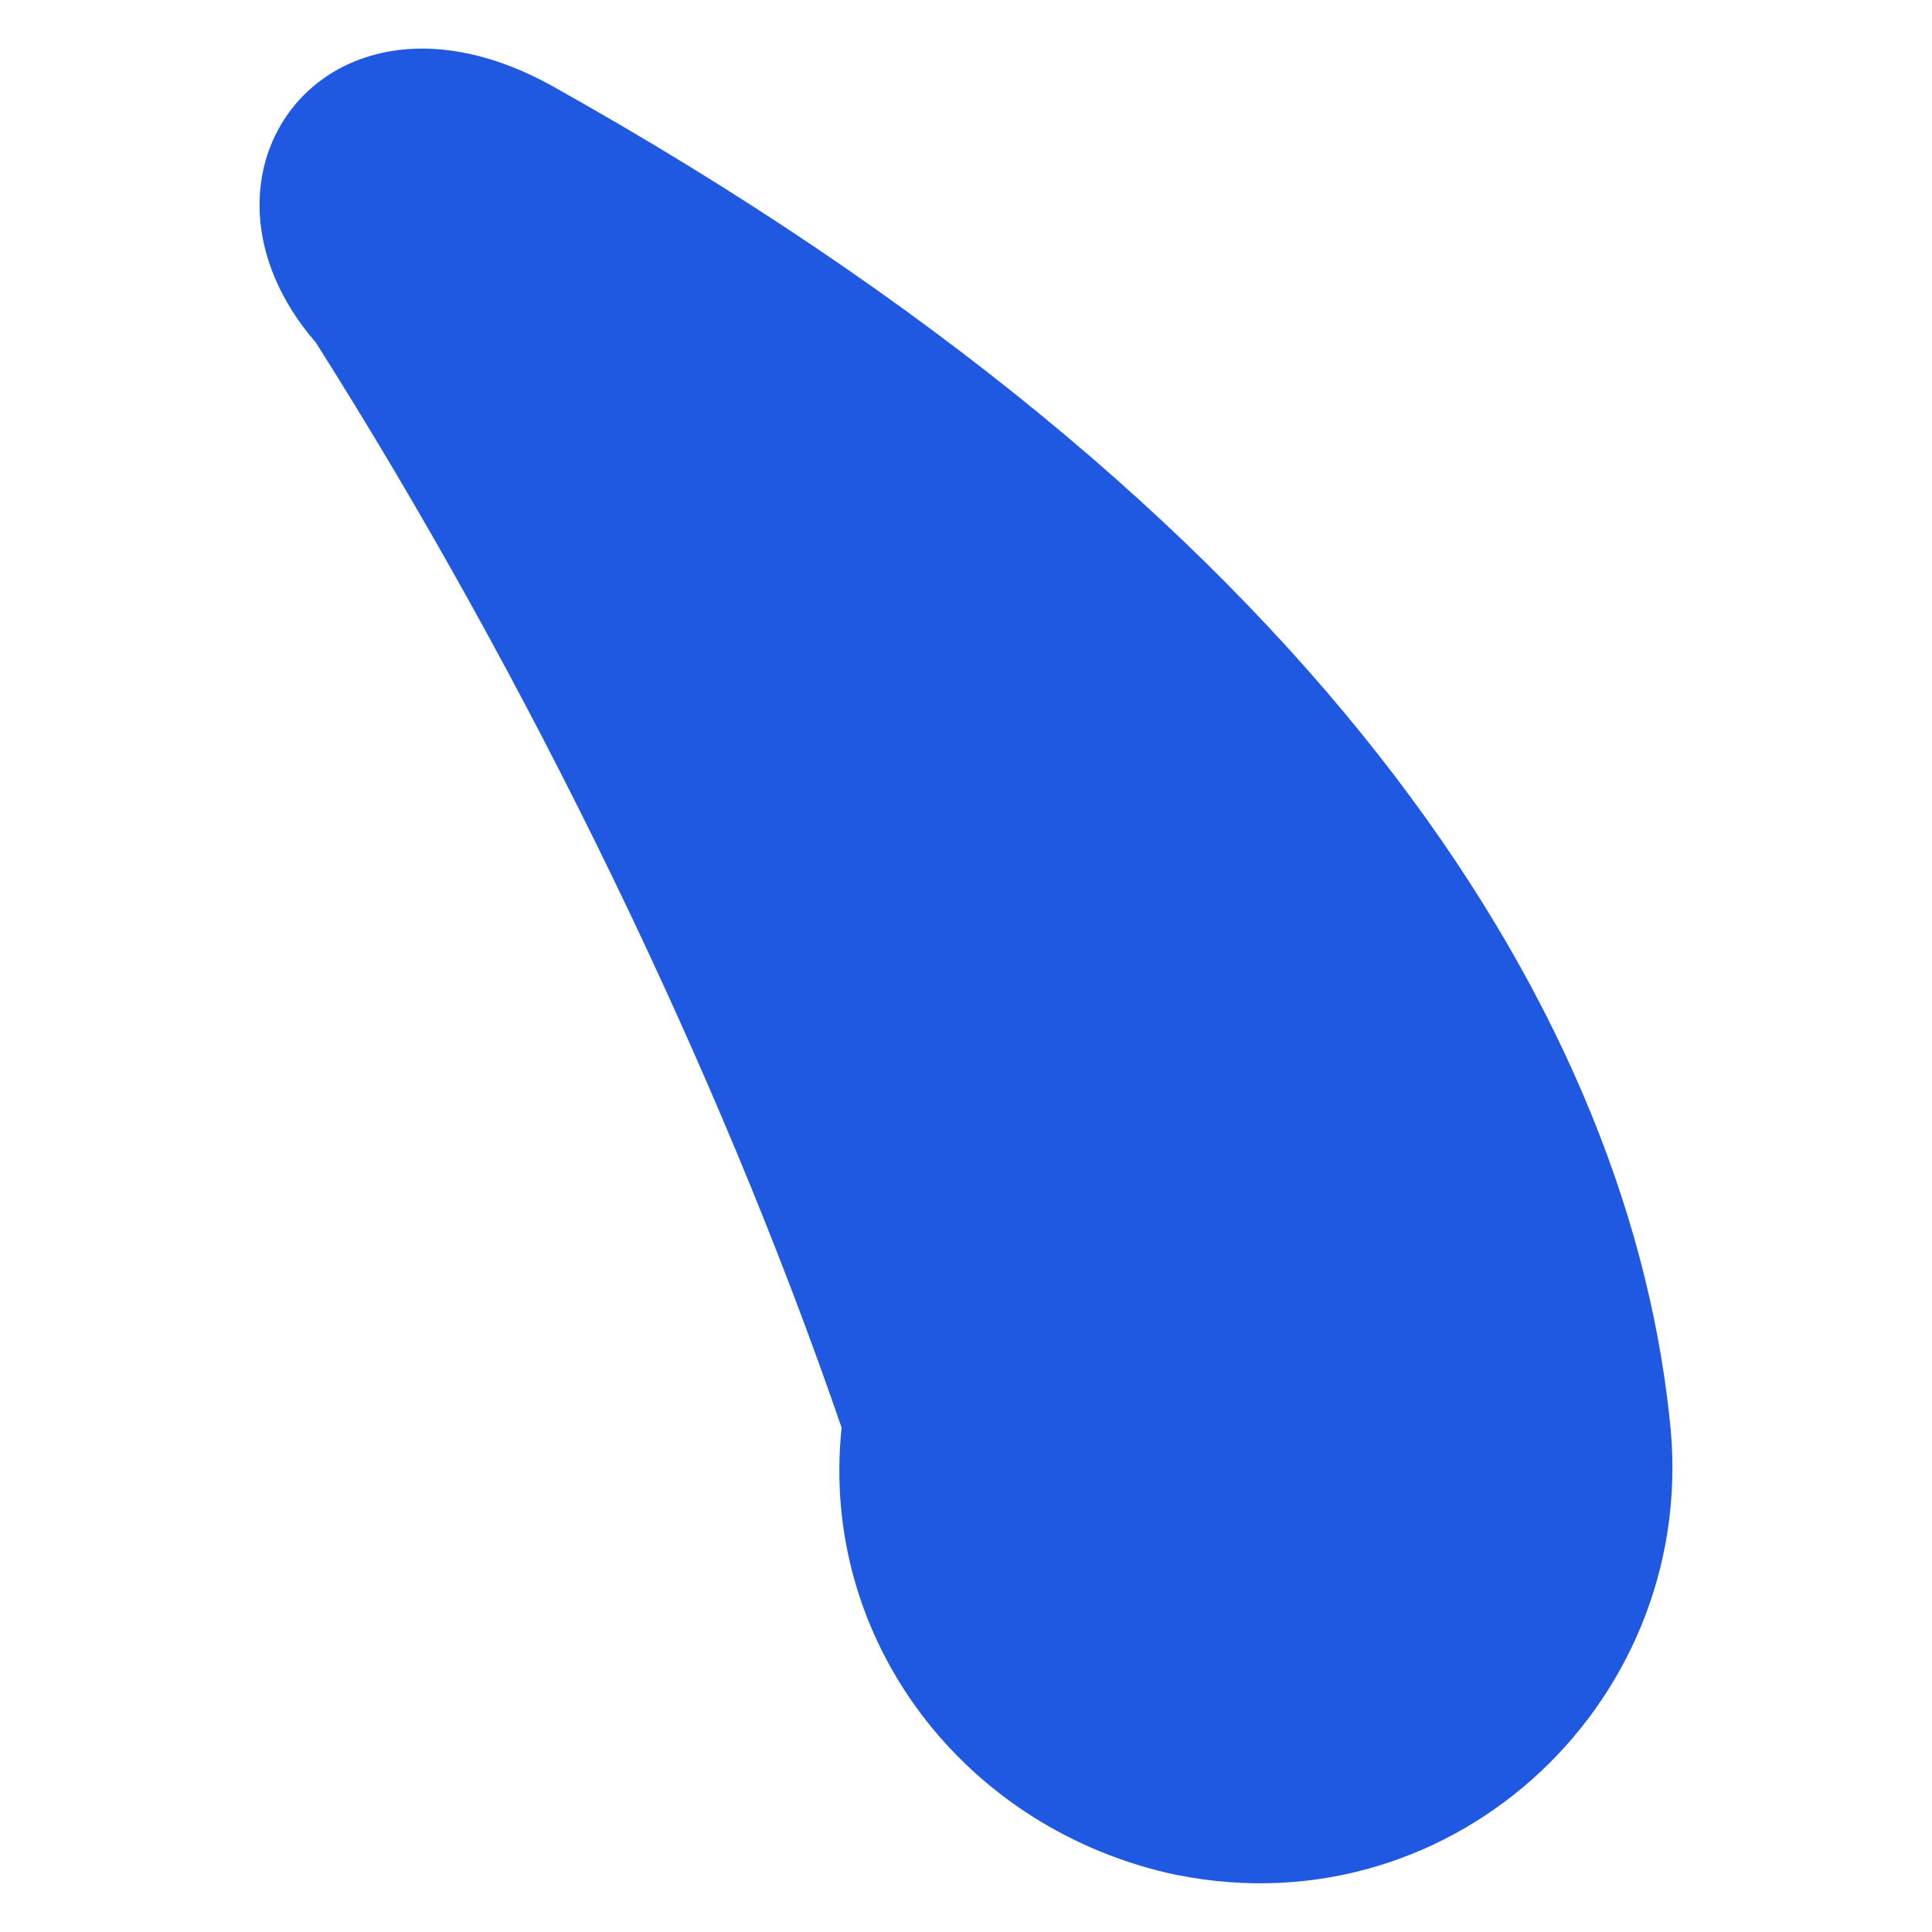 <?xml version="1.0" encoding="UTF-8"?><svg id="_レイヤー_1" xmlns="http://www.w3.org/2000/svg" viewBox="0 0 180 180"><defs><style>.cls-1{fill:#1f59e2;stroke-width:0px;}</style></defs><path class="cls-1" d="M109.68,174.69c26.05,5.21,48.98-16.68,45.85-42.73-4.16-38.56-33.35-84.42-104.21-124.02C30.48-3.52,15.88,16.28,29.43,31.92c19.8,31.26,37.52,67.74,48.98,101.09-2.08,19.8,11.47,37.52,31.27,41.69Z"/></svg>
